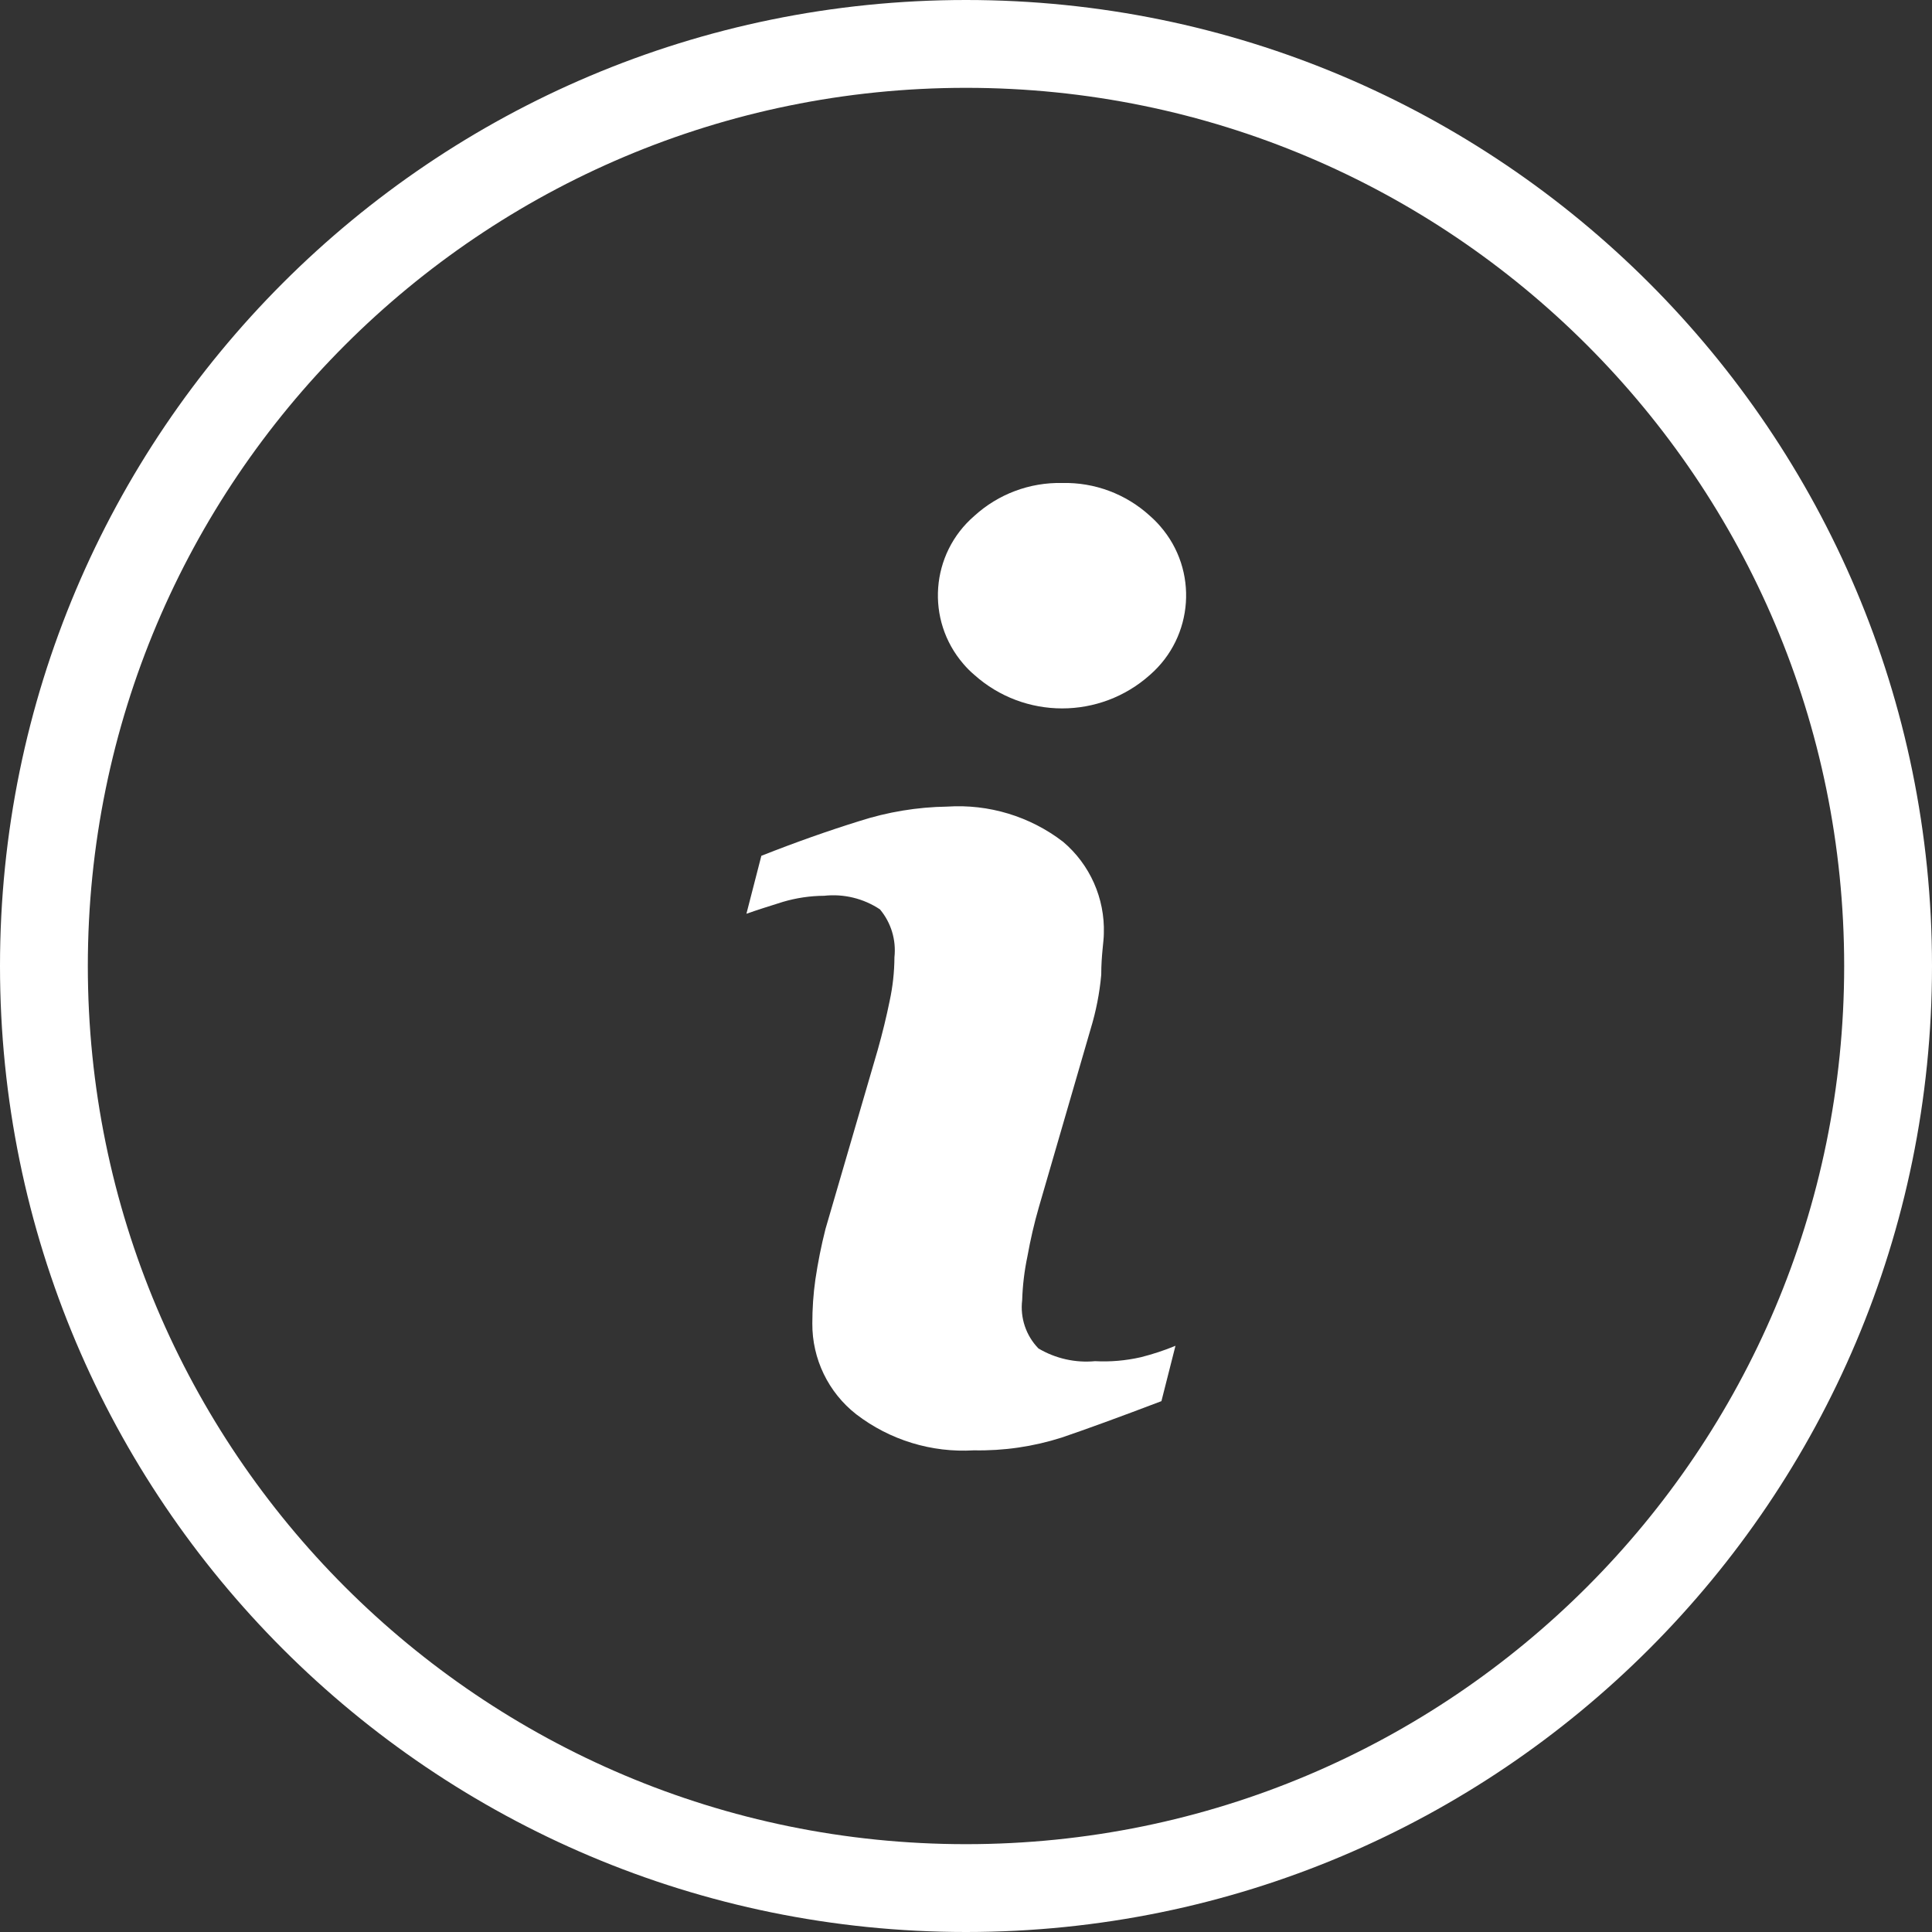 <svg width="26" height="26" viewBox="0 0 26 26" fill="none" xmlns="http://www.w3.org/2000/svg">
<rect x="0" y="0" width="26" height="26" fill="#333333" stroke="none"/>
<path d="M14.737 18.318C14.472 18.343 14.205 18.283 13.975 18.147C13.807 17.974 13.727 17.735 13.756 17.497C13.762 17.298 13.786 17.1 13.827 16.906C13.867 16.683 13.918 16.462 13.981 16.244L14.678 13.845C14.75 13.608 14.798 13.365 14.82 13.118C14.82 12.852 14.855 12.669 14.855 12.563C14.87 12.089 14.668 11.634 14.306 11.328C13.861 10.986 13.306 10.818 12.746 10.855C12.344 10.861 11.946 10.927 11.564 11.05C11.146 11.18 10.707 11.335 10.246 11.517L10.045 12.297C10.181 12.249 10.347 12.196 10.536 12.137C10.716 12.084 10.903 12.056 11.091 12.055C11.355 12.026 11.621 12.091 11.842 12.238C11.992 12.417 12.062 12.649 12.037 12.882C12.036 13.081 12.014 13.279 11.972 13.473C11.93 13.68 11.877 13.898 11.812 14.129L11.109 16.539C11.052 16.764 11.007 16.99 10.973 17.219C10.945 17.415 10.932 17.612 10.932 17.81C10.929 18.287 11.147 18.739 11.523 19.033C11.975 19.38 12.537 19.552 13.106 19.518C13.507 19.526 13.906 19.468 14.288 19.346C14.623 19.232 15.07 19.069 15.63 18.856L15.819 18.111C15.667 18.174 15.511 18.225 15.352 18.265C15.15 18.311 14.944 18.329 14.737 18.318Z" fill="white"/>
<path d="M15.476 6.943C15.154 6.648 14.73 6.489 14.294 6.5C13.858 6.49 13.434 6.649 13.112 6.943C12.521 7.453 12.455 8.344 12.965 8.935C13.01 8.988 13.059 9.037 13.112 9.082C13.785 9.684 14.803 9.684 15.476 9.082C16.066 8.568 16.128 7.672 15.614 7.082C15.571 7.032 15.525 6.986 15.476 6.943Z" fill="white"/>
<path d="M13 0C5.82 0 0 5.82 0 13C0 20.18 5.82 26 13 26C20.18 26 26 20.18 26 13C26 5.82 20.18 0 13 0ZM13 24.818C6.473 24.818 1.182 19.527 1.182 13C1.182 6.473 6.473 1.182 13 1.182C19.527 1.182 24.818 6.473 24.818 13C24.818 19.527 19.527 24.818 13 24.818Z" fill="white"/>
</svg>
